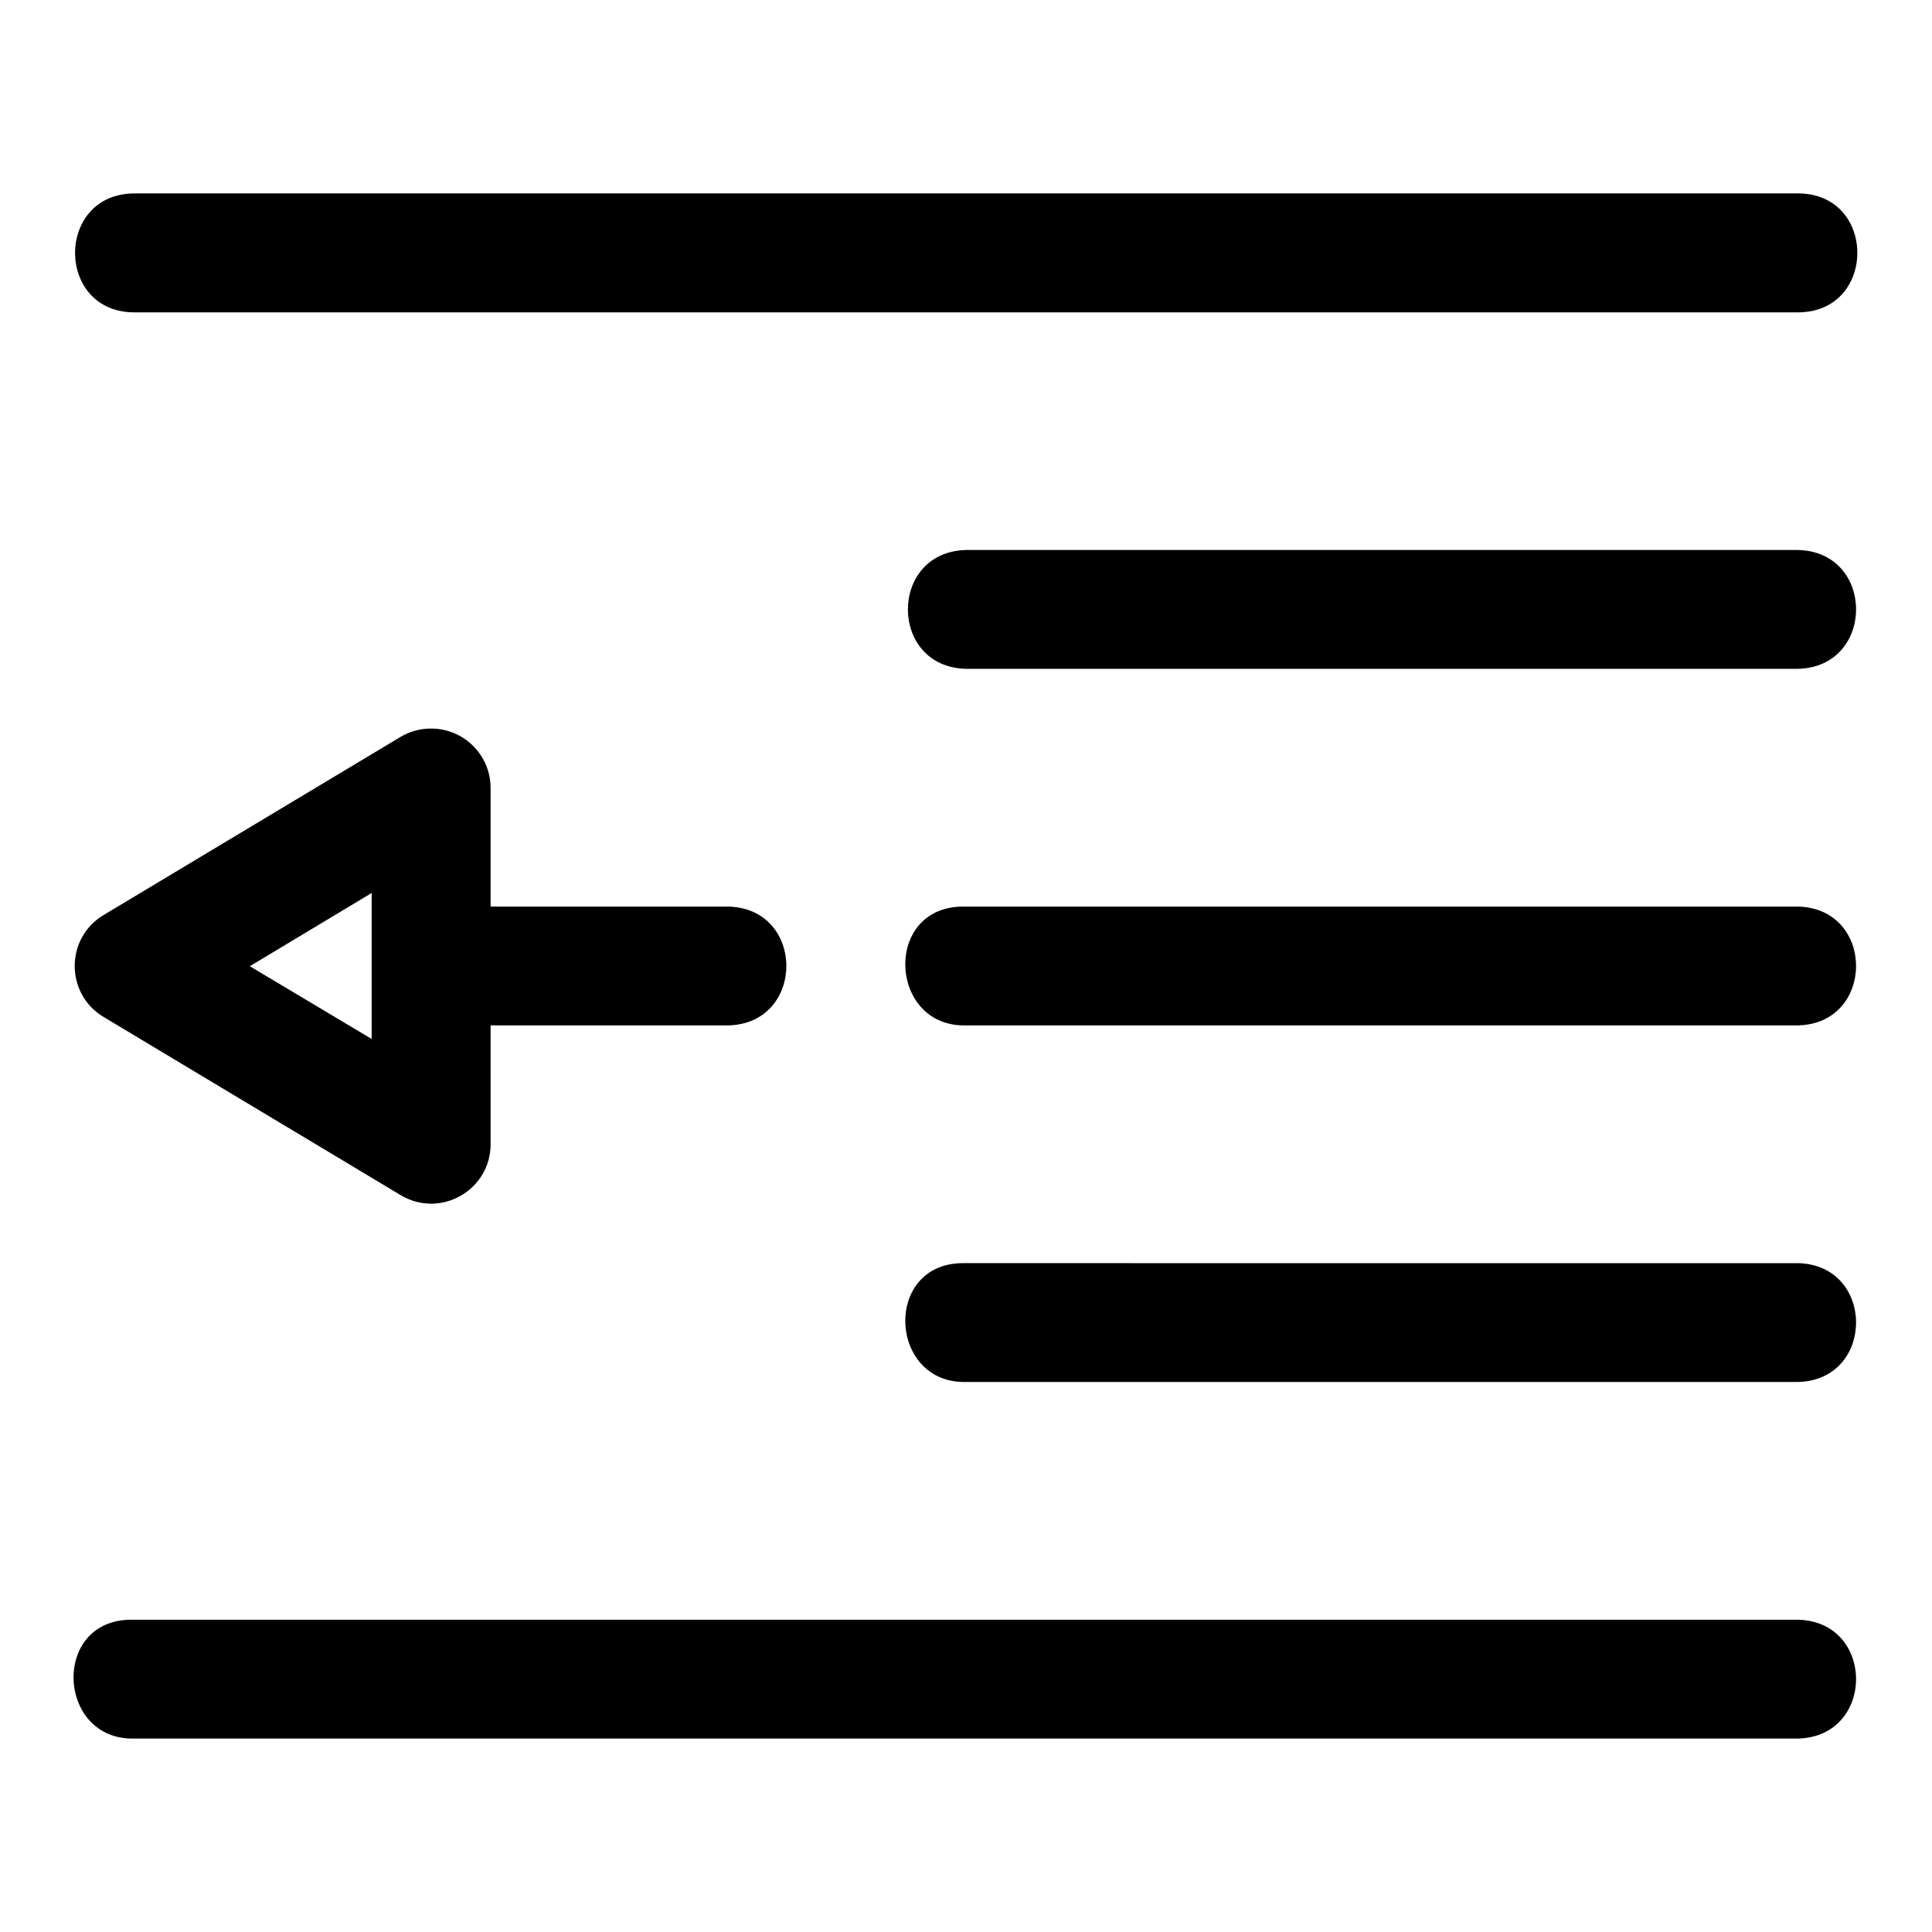 <?xml version="1.0" encoding="UTF-8"?>
<!-- Uploaded to: SVG Repo, www.svgrepo.com, Generator: SVG Repo Mixer Tools -->
<svg fill="#000000" width="800px" height="800px" version="1.1" viewBox="144 144 512 512" xmlns="http://www.w3.org/2000/svg">
 <path d="m179.64 195.26c-20.992 0.02-20.992 31.539 0 31.52h440.83c20.992-0.02 20.992-31.539 0-31.52zm220.36 94.496c-20.531 0.477-20.531 31.031 0 31.488h220.48c20.531-0.477 20.531-31.031 0-31.488zm-142.16 47.324c-2.699 0.059-5.332 0.809-7.656 2.184l-78.691 47.203c-10.258 6.106-10.258 20.957 0 27.059l78.691 47.203c10.48 6.269 23.797-1.254 23.832-13.469l-0.004-31.52h62.977c20.531-0.477 20.531-31.031 0-31.488h-62.977v-31.488c-0.031-8.84-7.336-15.922-16.176-15.684zm-15.344 43.574v38.684l-32.289-19.281zm157.5 35.086h220.48c20.531-0.477 20.531-31.031 0-31.488h-221.23c-21.309 0-19.797 32.008 0.754 31.488zm0 94.496h220.48c20.531-0.477 20.531-31.031 0-31.488l-221.23-0.004c-21.309 0-19.797 32.012 0.754 31.488zm220.48 94.496c20.531-0.477 20.531-31.031 0-31.488l-441.65-0.004c-21.383 0-19.746 32.102 0.816 31.488z"/>
</svg>